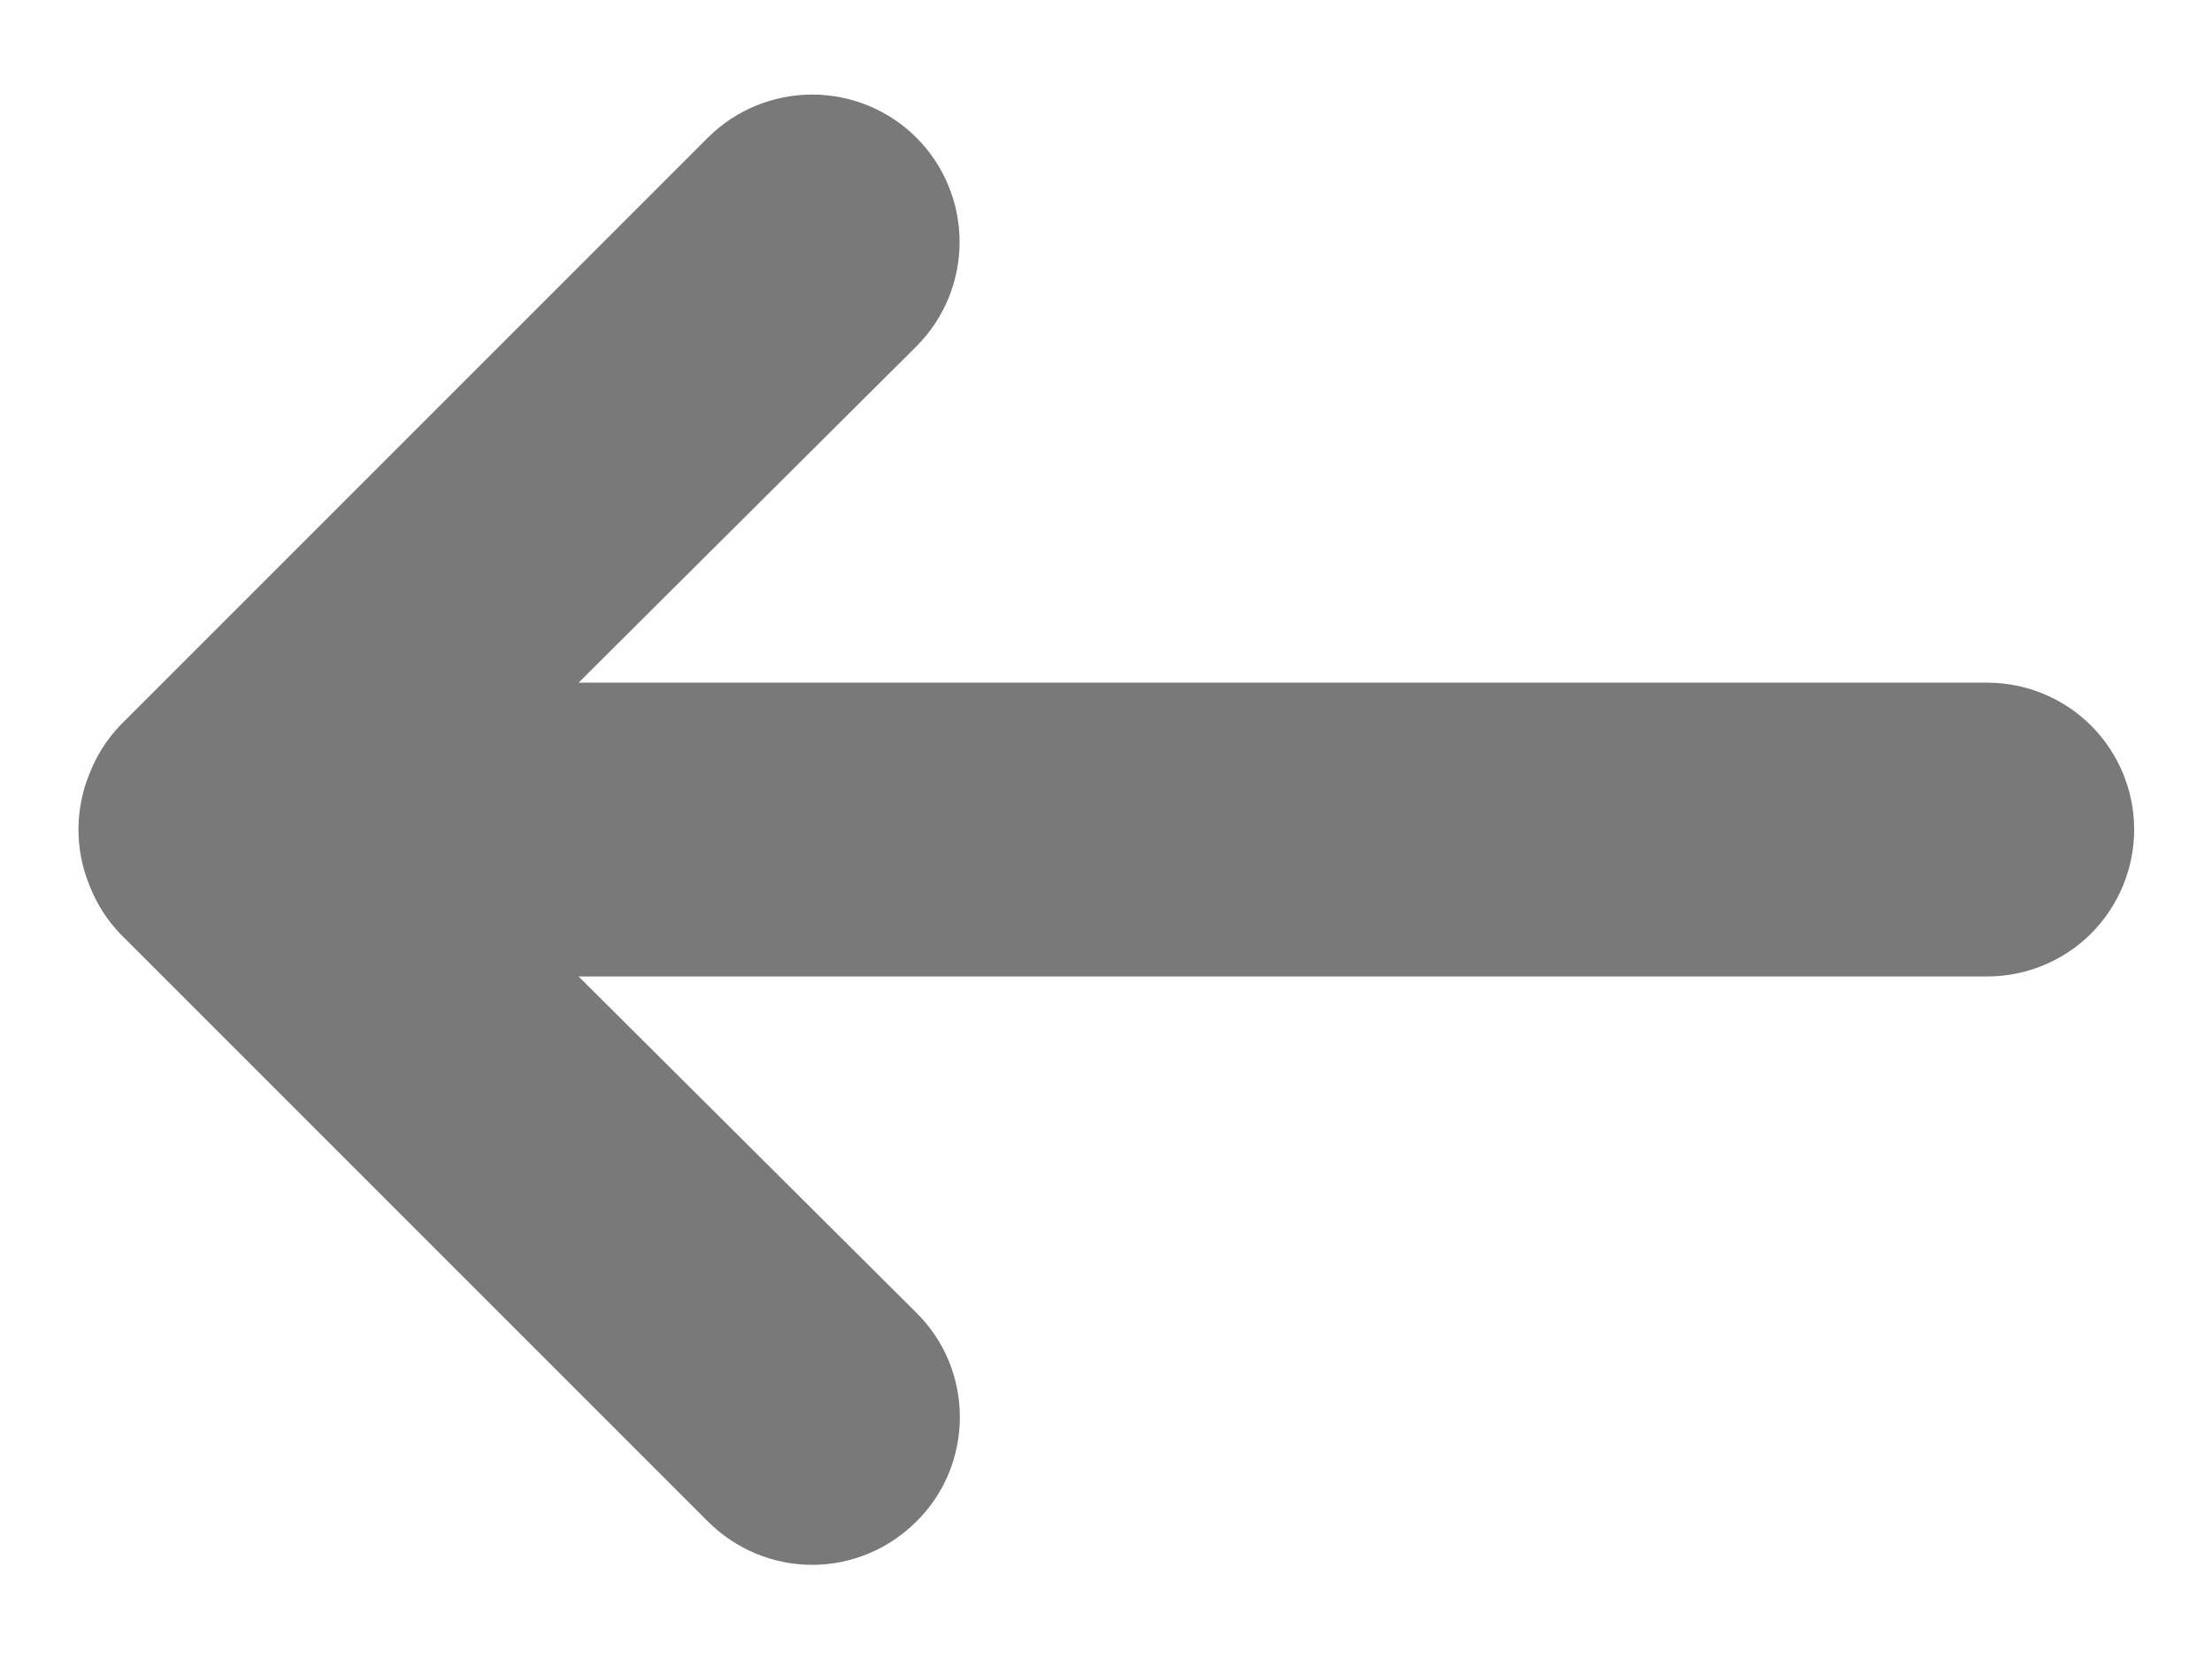 <svg width="16" height="12" viewBox="0 0 16 12" fill="none" xmlns="http://www.w3.org/2000/svg">
<path d="M14.375 4.938H4.185L6.629 2.505C6.829 2.305 6.941 2.033 6.941 1.75C6.941 1.468 6.829 1.196 6.629 0.996C6.429 0.796 6.158 0.684 5.875 0.684C5.592 0.684 5.32 0.796 5.12 0.996L0.87 5.246C0.773 5.347 0.698 5.466 0.647 5.597C0.541 5.855 0.541 6.146 0.647 6.404C0.698 6.535 0.773 6.654 0.87 6.755L5.12 11.005C5.219 11.104 5.337 11.183 5.466 11.237C5.595 11.291 5.734 11.319 5.875 11.319C6.015 11.319 6.154 11.291 6.283 11.237C6.413 11.183 6.53 11.104 6.629 11.005C6.729 10.906 6.808 10.789 6.862 10.659C6.915 10.53 6.943 10.391 6.943 10.25C6.943 10.11 6.915 9.971 6.862 9.842C6.808 9.712 6.729 9.595 6.629 9.496L4.185 7.063H14.375C14.656 7.063 14.927 6.951 15.126 6.752C15.325 6.552 15.437 6.282 15.437 6C15.437 5.719 15.325 5.448 15.126 5.249C14.927 5.05 14.656 4.938 14.375 4.938Z" fill="#797979"/>
</svg>
